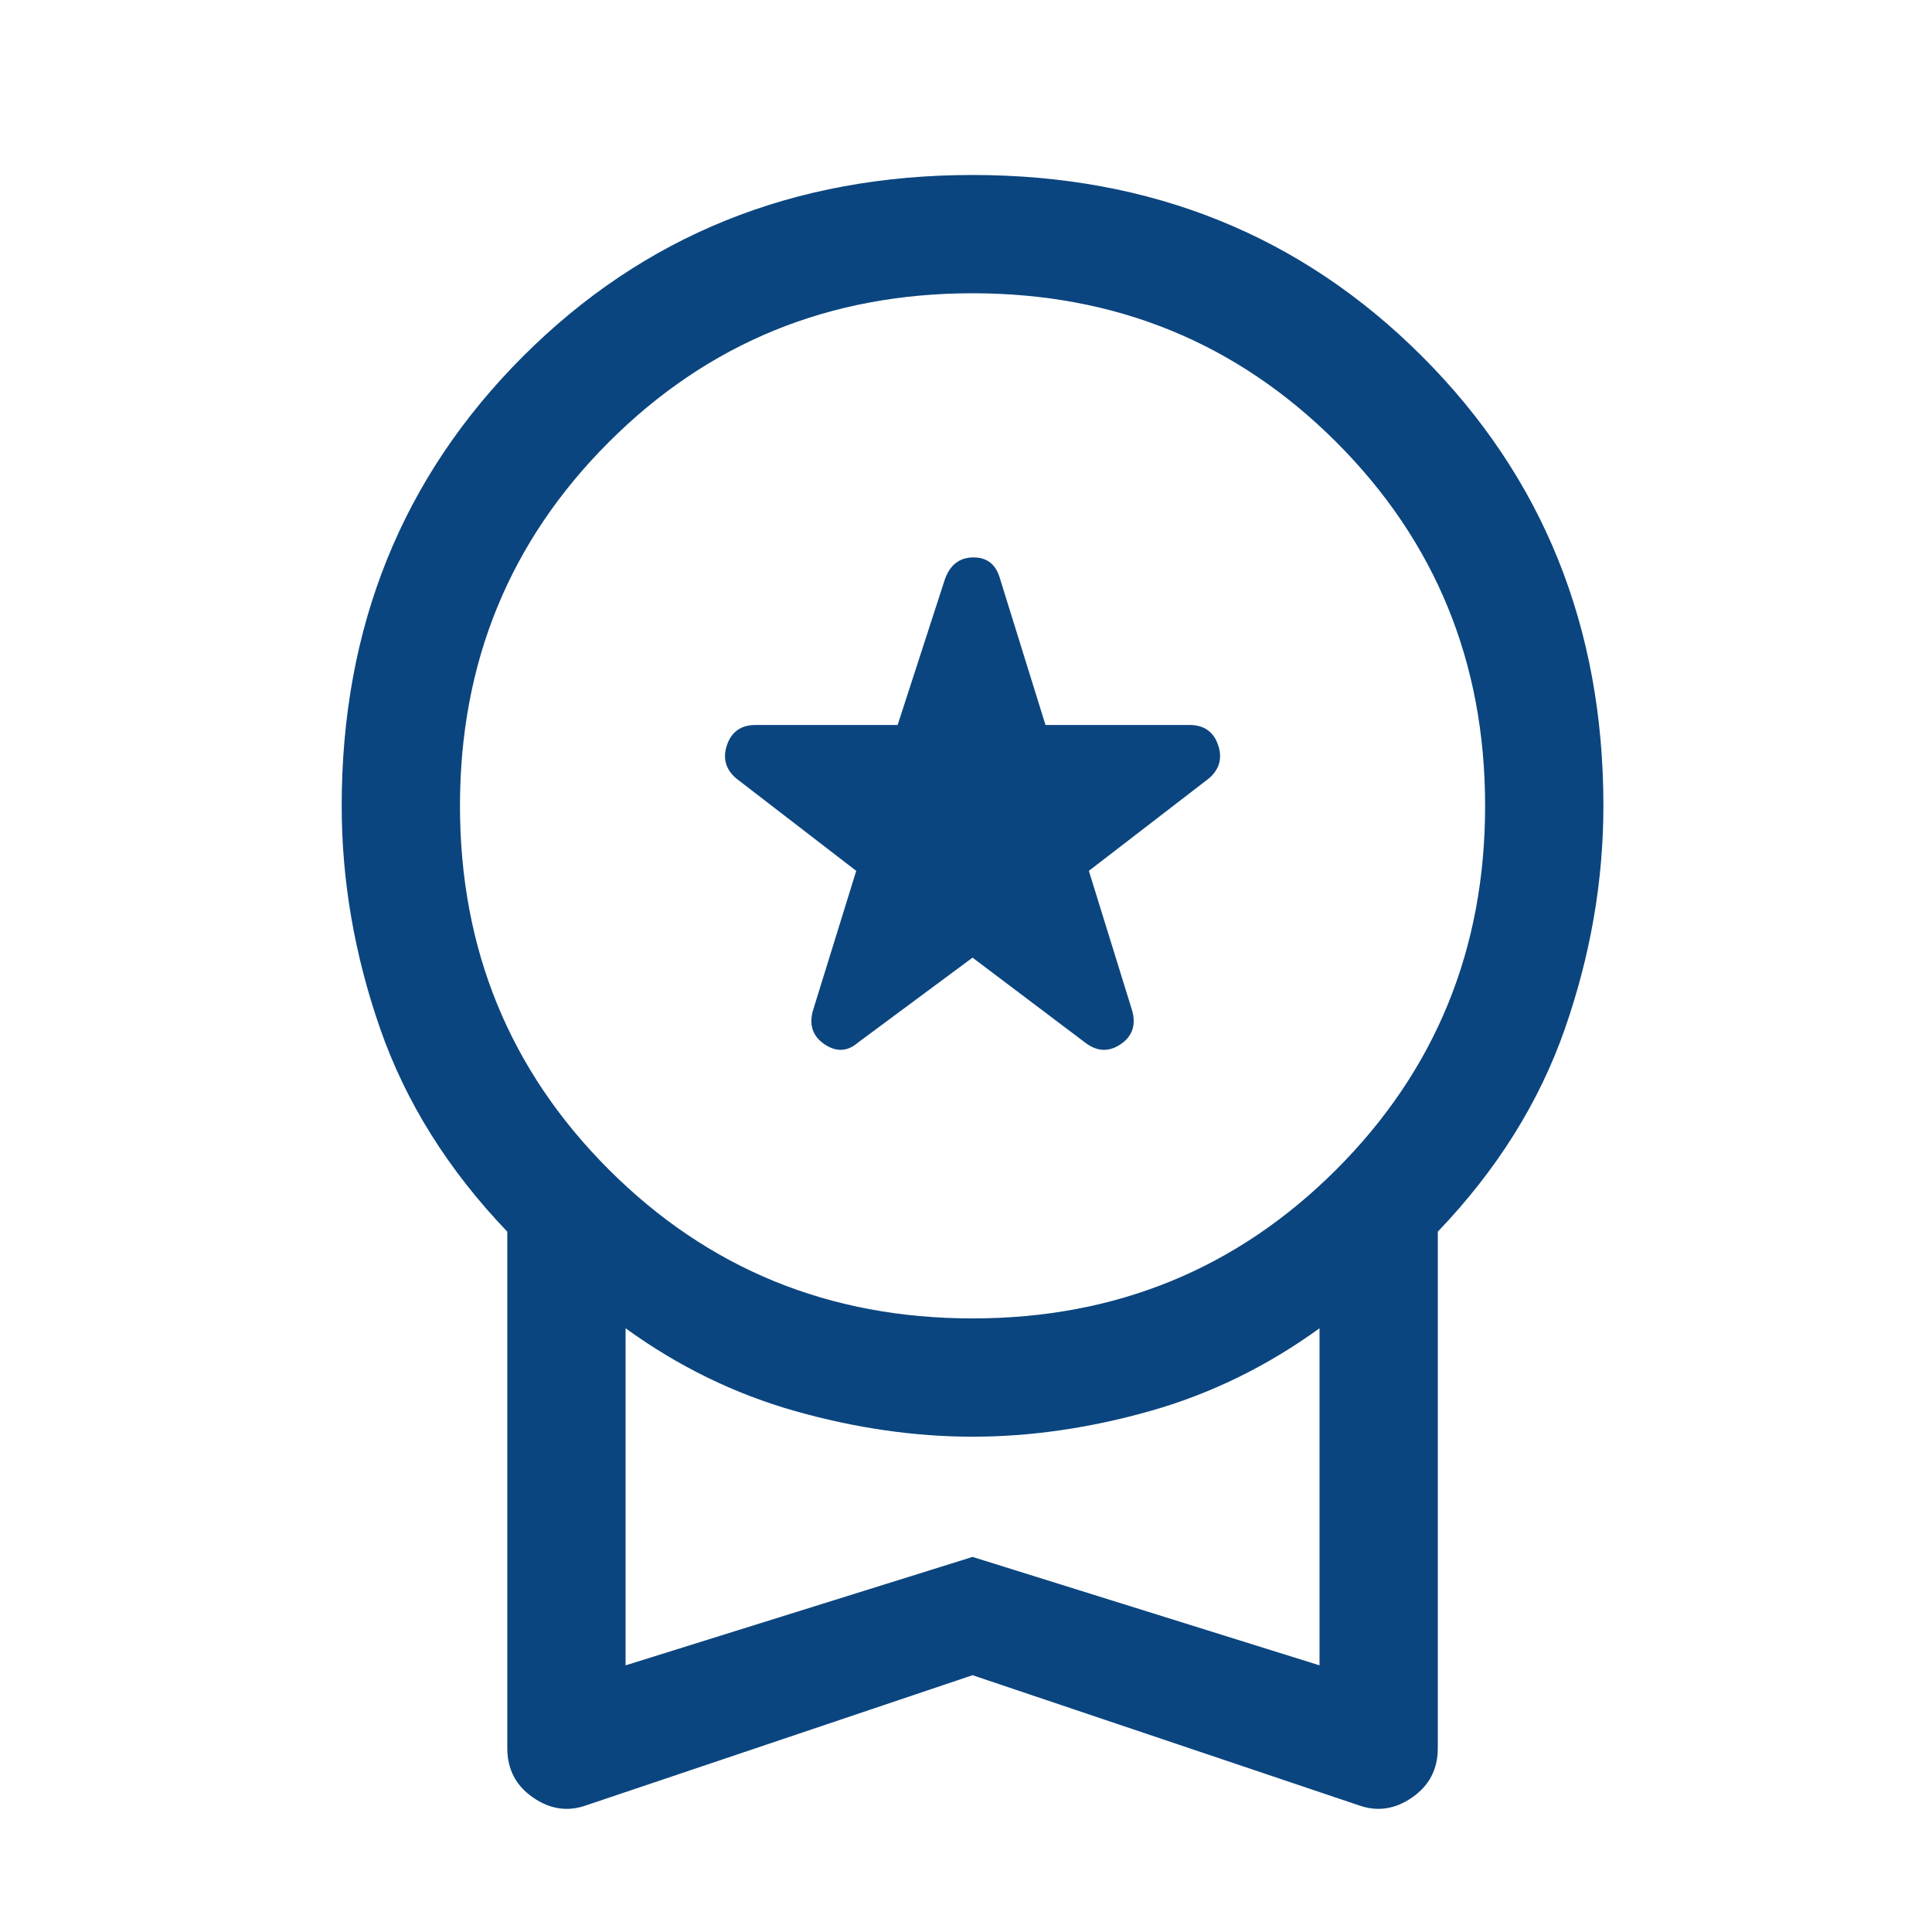 <svg width="49" height="49" viewBox="0 0 49 49" fill="none" xmlns="http://www.w3.org/2000/svg">
<mask id="mask0_1584_11188" style="mask-type:alpha" maskUnits="userSpaceOnUse" x="0" y="0" width="49" height="49">
<rect x="0.666" y="0.438" width="48" height="48" fill="#D9D9D9"/>
</mask>
<g mask="url(#mask0_1584_11188)">
<path d="M21.766 26.438L24.666 24.288L27.516 26.438C27.816 26.671 28.116 26.688 28.416 26.488C28.716 26.288 28.816 26.004 28.716 25.637L27.616 22.087L30.666 19.738C30.933 19.504 31.008 19.221 30.891 18.887C30.774 18.554 30.533 18.387 30.166 18.387H26.516L25.366 14.688C25.266 14.321 25.041 14.137 24.691 14.137C24.341 14.137 24.099 14.321 23.966 14.688L22.766 18.387H19.166C18.799 18.387 18.558 18.554 18.441 18.887C18.324 19.221 18.399 19.504 18.666 19.738L21.716 22.087L20.616 25.637C20.516 26.004 20.616 26.288 20.916 26.488C21.216 26.688 21.499 26.671 21.766 26.438ZM14.866 45.788C14.399 45.954 13.949 45.888 13.516 45.587C13.083 45.288 12.866 44.871 12.866 44.337V31.238C11.366 29.671 10.291 27.954 9.641 26.087C8.991 24.221 8.666 22.337 8.666 20.438C8.666 15.904 10.199 12.104 13.266 9.037C16.333 5.971 20.133 4.438 24.666 4.438C29.199 4.438 32.999 5.971 36.066 9.037C39.133 12.104 40.666 15.904 40.666 20.438C40.666 22.337 40.341 24.221 39.691 26.087C39.041 27.954 37.966 29.671 36.466 31.238V44.337C36.466 44.871 36.249 45.288 35.816 45.587C35.383 45.888 34.933 45.954 34.466 45.788L24.666 42.487L14.866 45.788ZM24.666 33.438C28.299 33.438 31.374 32.179 33.891 29.663C36.408 27.146 37.666 24.071 37.666 20.438C37.666 16.804 36.408 13.729 33.891 11.213C31.374 8.696 28.299 7.438 24.666 7.438C21.033 7.438 17.958 8.696 15.441 11.213C12.924 13.729 11.666 16.804 11.666 20.438C11.666 24.071 12.924 27.146 15.441 29.663C17.958 32.179 21.033 33.438 24.666 33.438ZM15.866 42.237L24.666 39.487L33.466 42.237V33.688C32.133 34.654 30.699 35.354 29.166 35.788C27.633 36.221 26.133 36.438 24.666 36.438C23.199 36.438 21.699 36.221 20.166 35.788C18.633 35.354 17.199 34.654 15.866 33.688V42.237Z" fill="#0B457F"/>
</g>
</svg>
